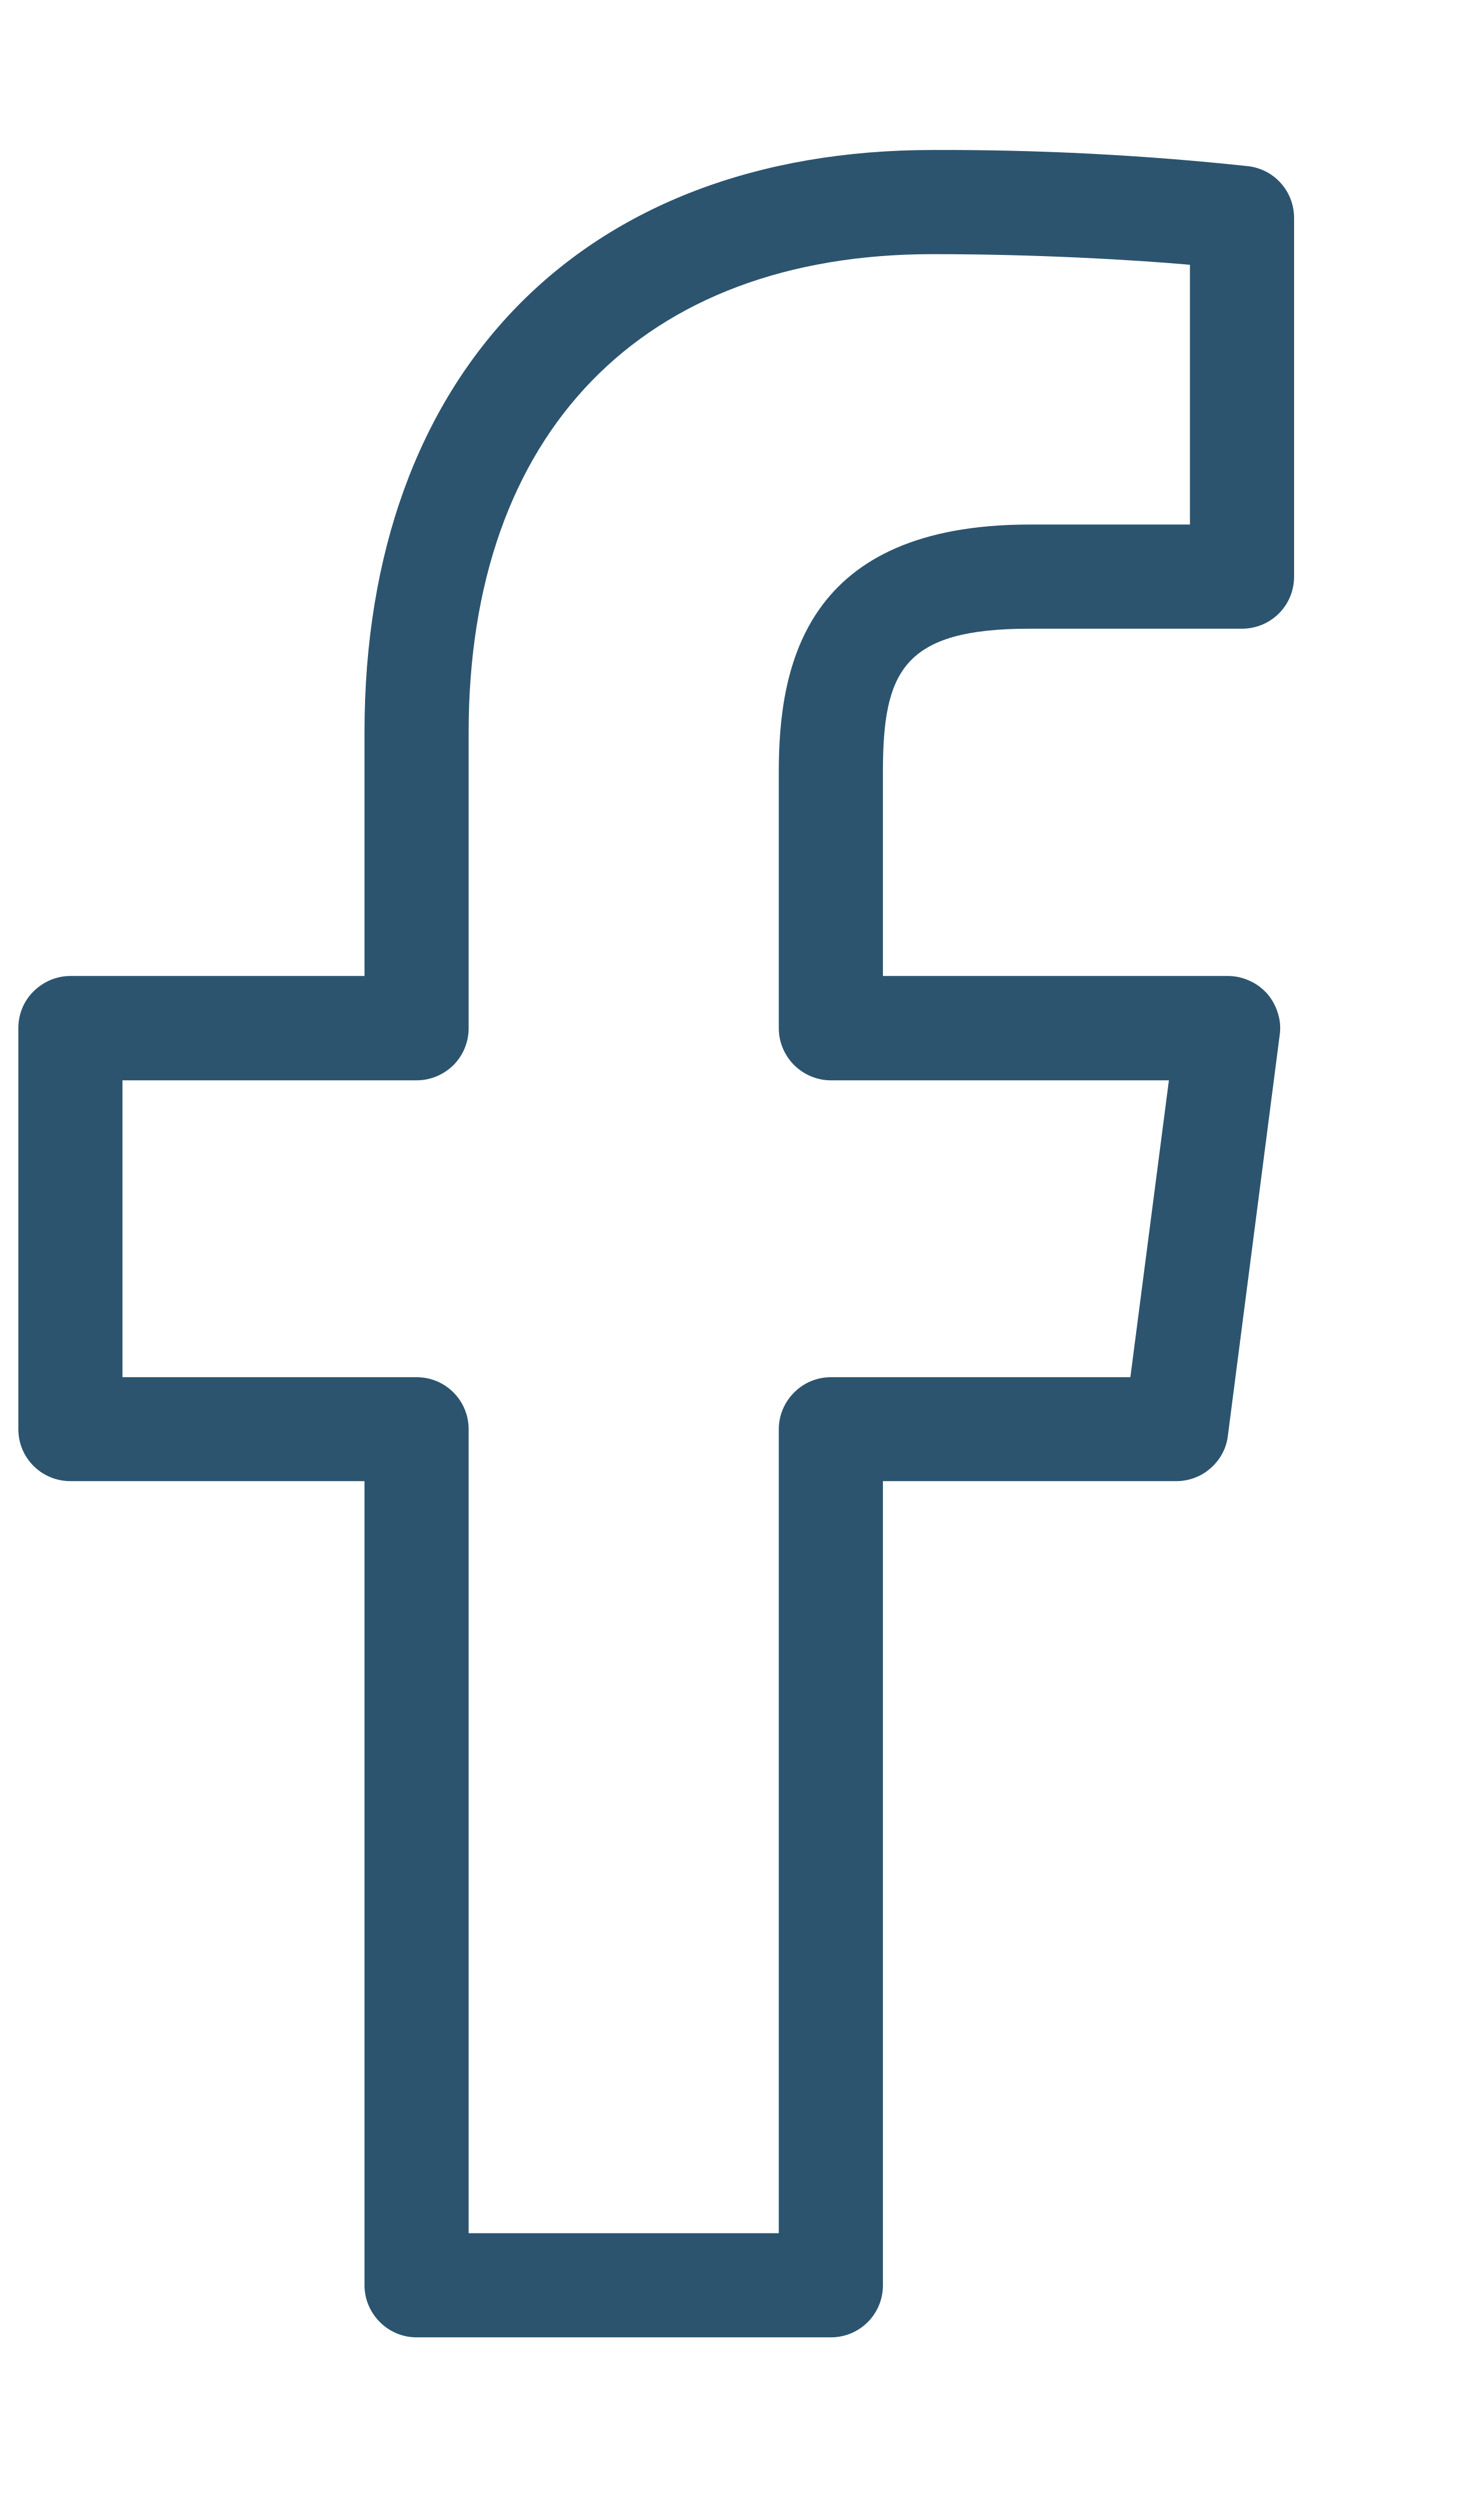 <svg width="7" height="12" viewBox="0 0 7 12" fill="none" xmlns="http://www.w3.org/2000/svg">
<path d="M5.995 0.798C5.491 0.744 4.984 0.718 4.477 0.72C2.795 0.72 1.75 1.791 1.75 3.515V4.685H0.338C0.272 4.685 0.208 4.712 0.161 4.759C0.114 4.805 0.088 4.869 0.088 4.935V6.86C0.088 6.927 0.114 6.99 0.161 7.037C0.208 7.084 0.272 7.11 0.338 7.11H1.75V10.97C1.75 11.037 1.777 11.1 1.824 11.147C1.871 11.194 1.934 11.22 2 11.22H3.989C4.056 11.22 4.119 11.194 4.166 11.147C4.213 11.1 4.239 11.037 4.239 10.97V7.11H5.647C5.708 7.11 5.767 7.088 5.812 7.048C5.858 7.008 5.888 6.953 5.895 6.893L6.144 4.968C6.149 4.933 6.146 4.897 6.135 4.863C6.125 4.829 6.107 4.797 6.084 4.77C6.06 4.744 6.032 4.722 5.999 4.708C5.967 4.693 5.931 4.685 5.896 4.685H4.239V3.706C4.239 3.221 4.337 3.018 4.943 3.018H5.963C6.029 3.018 6.093 2.992 6.14 2.945C6.187 2.898 6.213 2.835 6.213 2.768V1.046C6.213 0.985 6.191 0.926 6.151 0.881C6.111 0.835 6.056 0.806 5.995 0.798ZM5.713 2.518L4.943 2.518C3.864 2.518 3.739 3.196 3.739 3.706V4.936C3.739 5.002 3.766 5.066 3.812 5.112C3.859 5.159 3.923 5.186 3.989 5.186H5.612L5.427 6.611H3.989C3.923 6.611 3.86 6.637 3.813 6.684C3.766 6.731 3.739 6.794 3.739 6.861V10.72H2.25V6.861C2.25 6.794 2.224 6.731 2.177 6.684C2.13 6.637 2.067 6.611 2 6.611H0.588V5.186H2C2.067 5.186 2.13 5.159 2.177 5.113C2.224 5.066 2.25 5.002 2.25 4.936V3.515C2.25 2.078 3.083 1.22 4.477 1.22C4.981 1.22 5.437 1.247 5.713 1.271V2.518Z" fill="#2C546F"/>
</svg>
